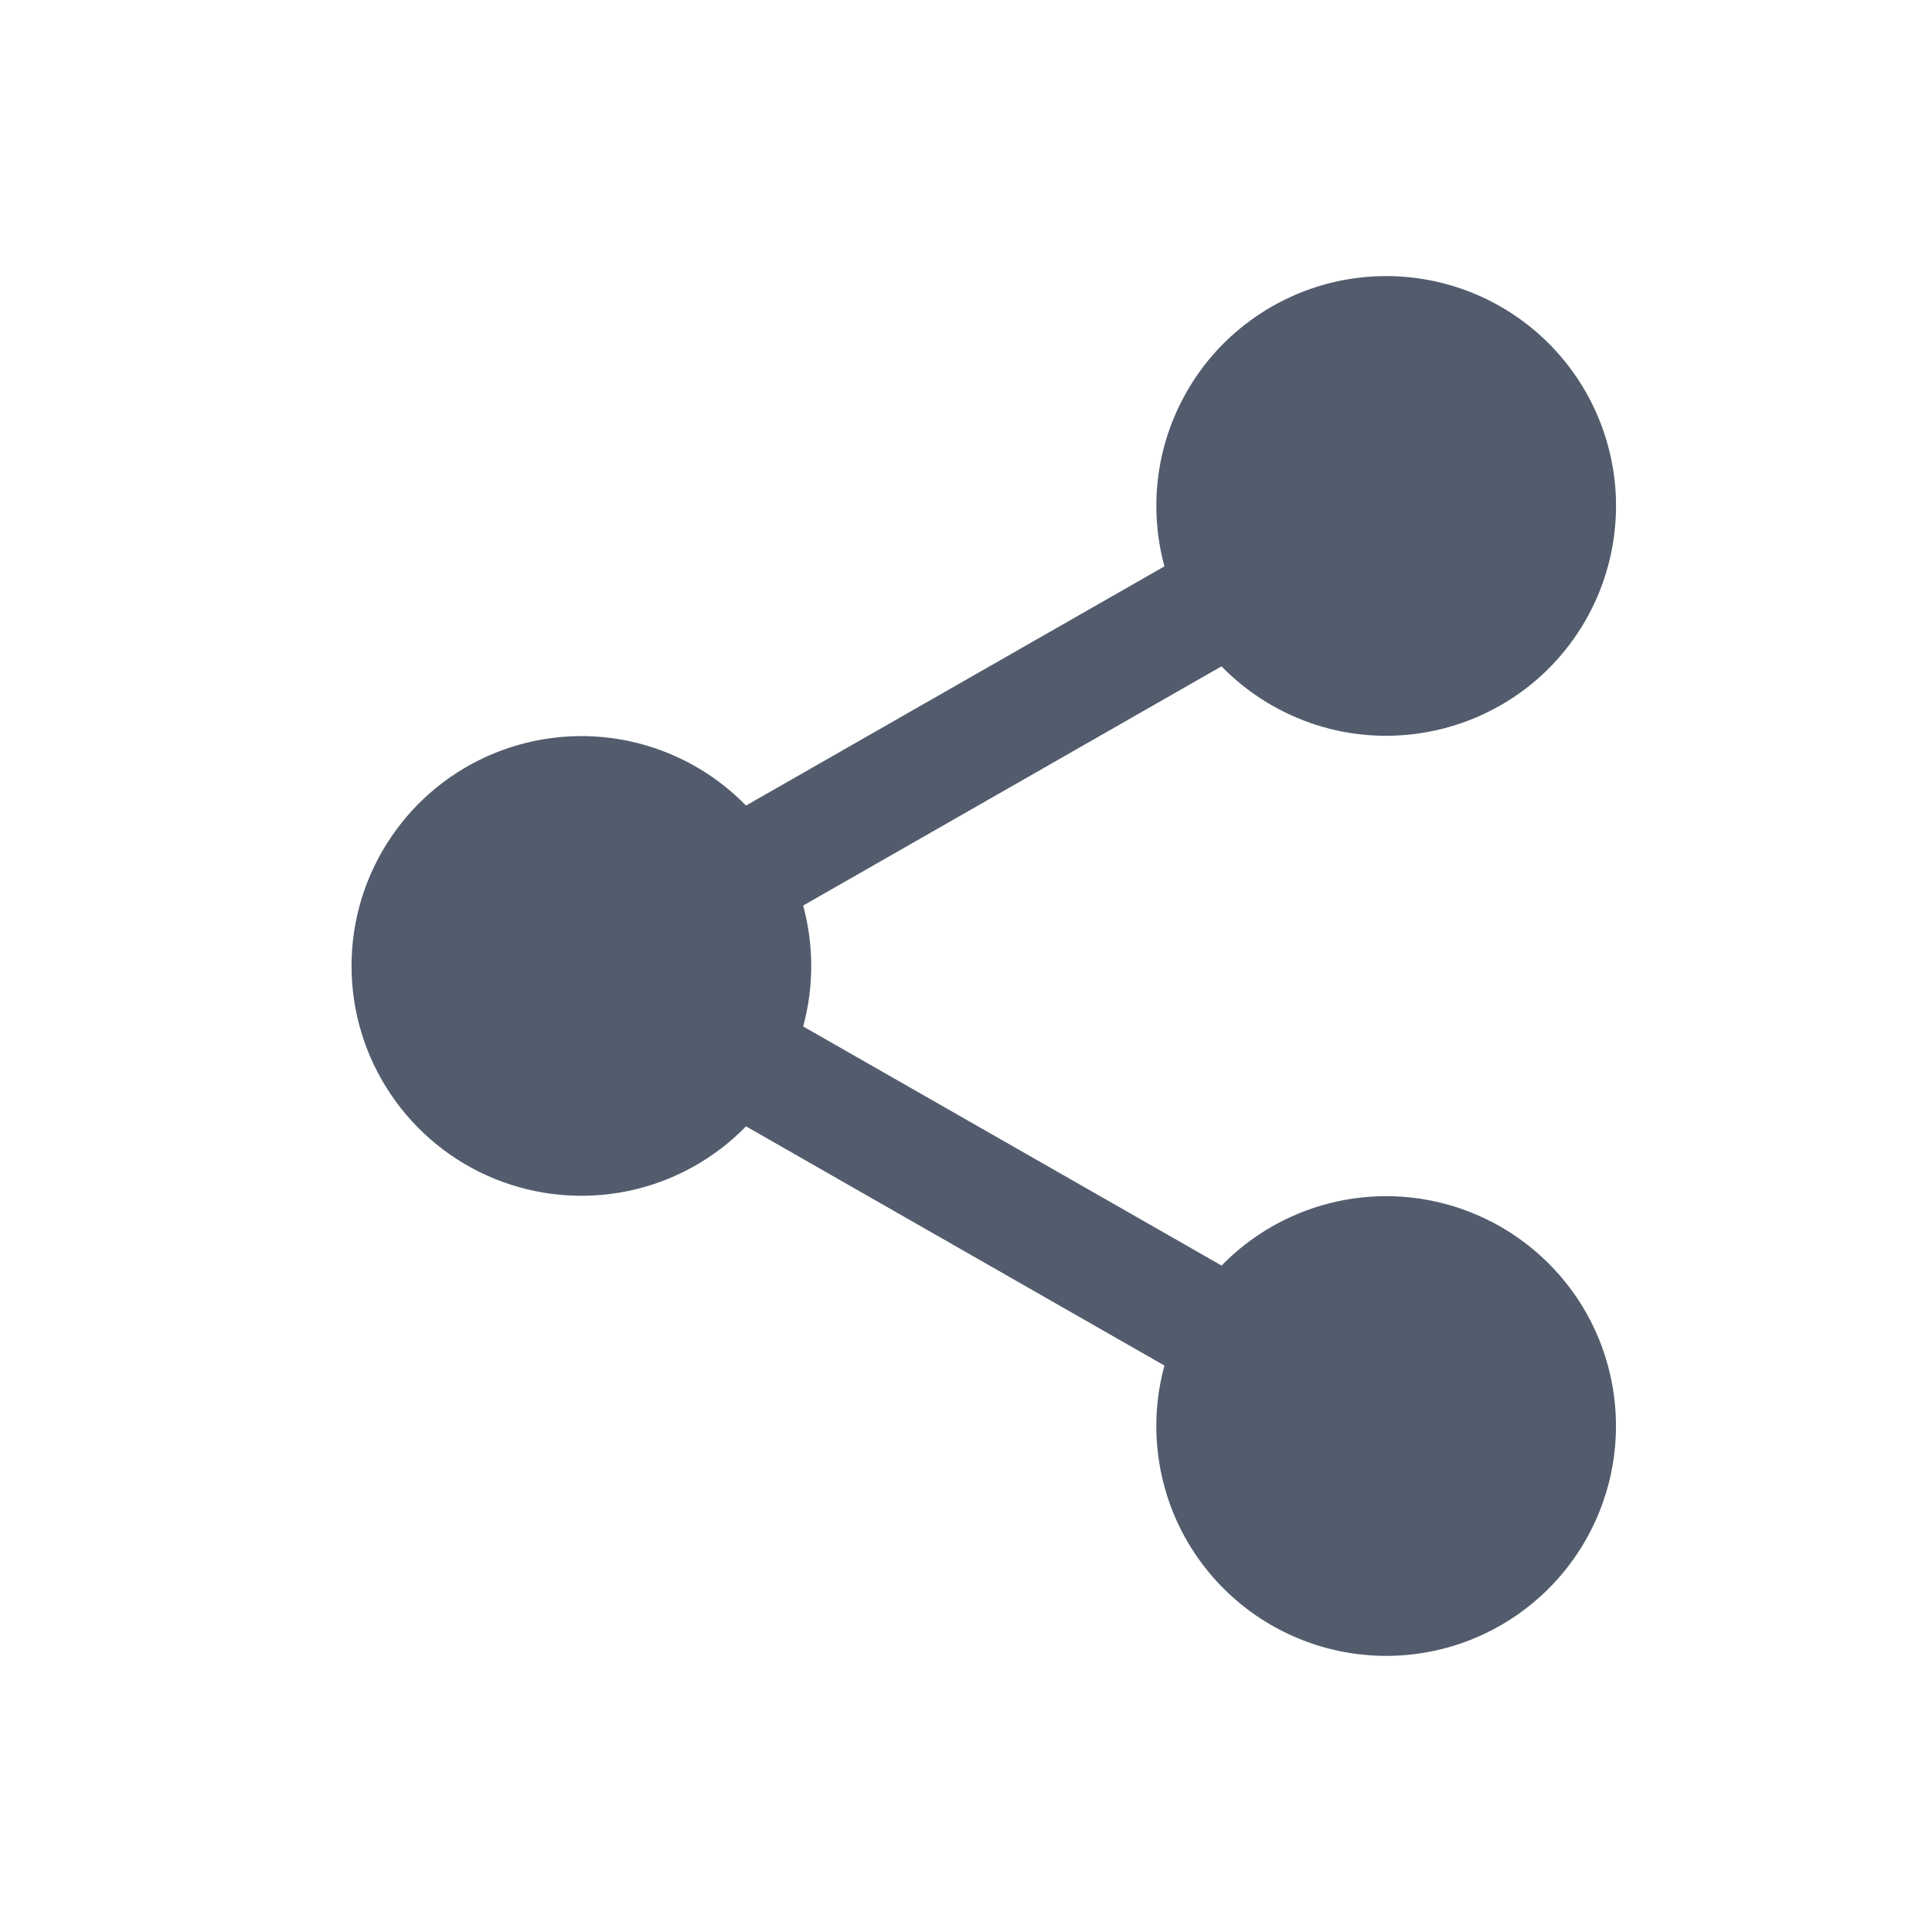 <svg width="21" height="21" viewBox="0 0 21 21" fill="none" xmlns="http://www.w3.org/2000/svg">
<path d="M15.068 3.001C15.48 3.001 15.886 3.103 16.249 3.298C16.612 3.493 16.921 3.775 17.149 4.118C17.377 4.462 17.516 4.856 17.555 5.267C17.593 5.677 17.529 6.091 17.369 6.471C17.209 6.85 16.957 7.185 16.636 7.444C16.315 7.702 15.935 7.878 15.53 7.954C15.125 8.031 14.707 8.006 14.314 7.882C13.921 7.757 13.565 7.538 13.277 7.243L8.73 9.843C8.847 10.273 8.847 10.727 8.73 11.157L13.278 13.756C13.703 13.321 14.271 13.055 14.878 13.009C15.484 12.963 16.086 13.14 16.571 13.506C17.057 13.872 17.392 14.402 17.514 14.998C17.636 15.594 17.537 16.213 17.235 16.741C16.933 17.269 16.45 17.668 15.874 17.865C15.299 18.061 14.672 18.041 14.11 17.808C13.549 17.575 13.091 17.146 12.823 16.6C12.556 16.054 12.497 15.429 12.657 14.843L8.109 12.243C7.762 12.599 7.317 12.843 6.831 12.945C6.345 13.046 5.839 13.001 5.379 12.814C4.918 12.627 4.524 12.306 4.247 11.894C3.969 11.482 3.821 10.996 3.821 10.499C3.821 10.002 3.969 9.517 4.247 9.105C4.524 8.692 4.918 8.372 5.379 8.185C5.839 7.998 6.345 7.952 6.831 8.054C7.317 8.156 7.762 8.4 8.109 8.756L12.657 6.156C12.556 5.785 12.542 5.396 12.615 5.019C12.689 4.643 12.849 4.288 13.082 3.982C13.315 3.677 13.616 3.43 13.96 3.26C14.304 3.089 14.683 3.001 15.068 3.001Z" fill="#525C6D"/>
</svg>
